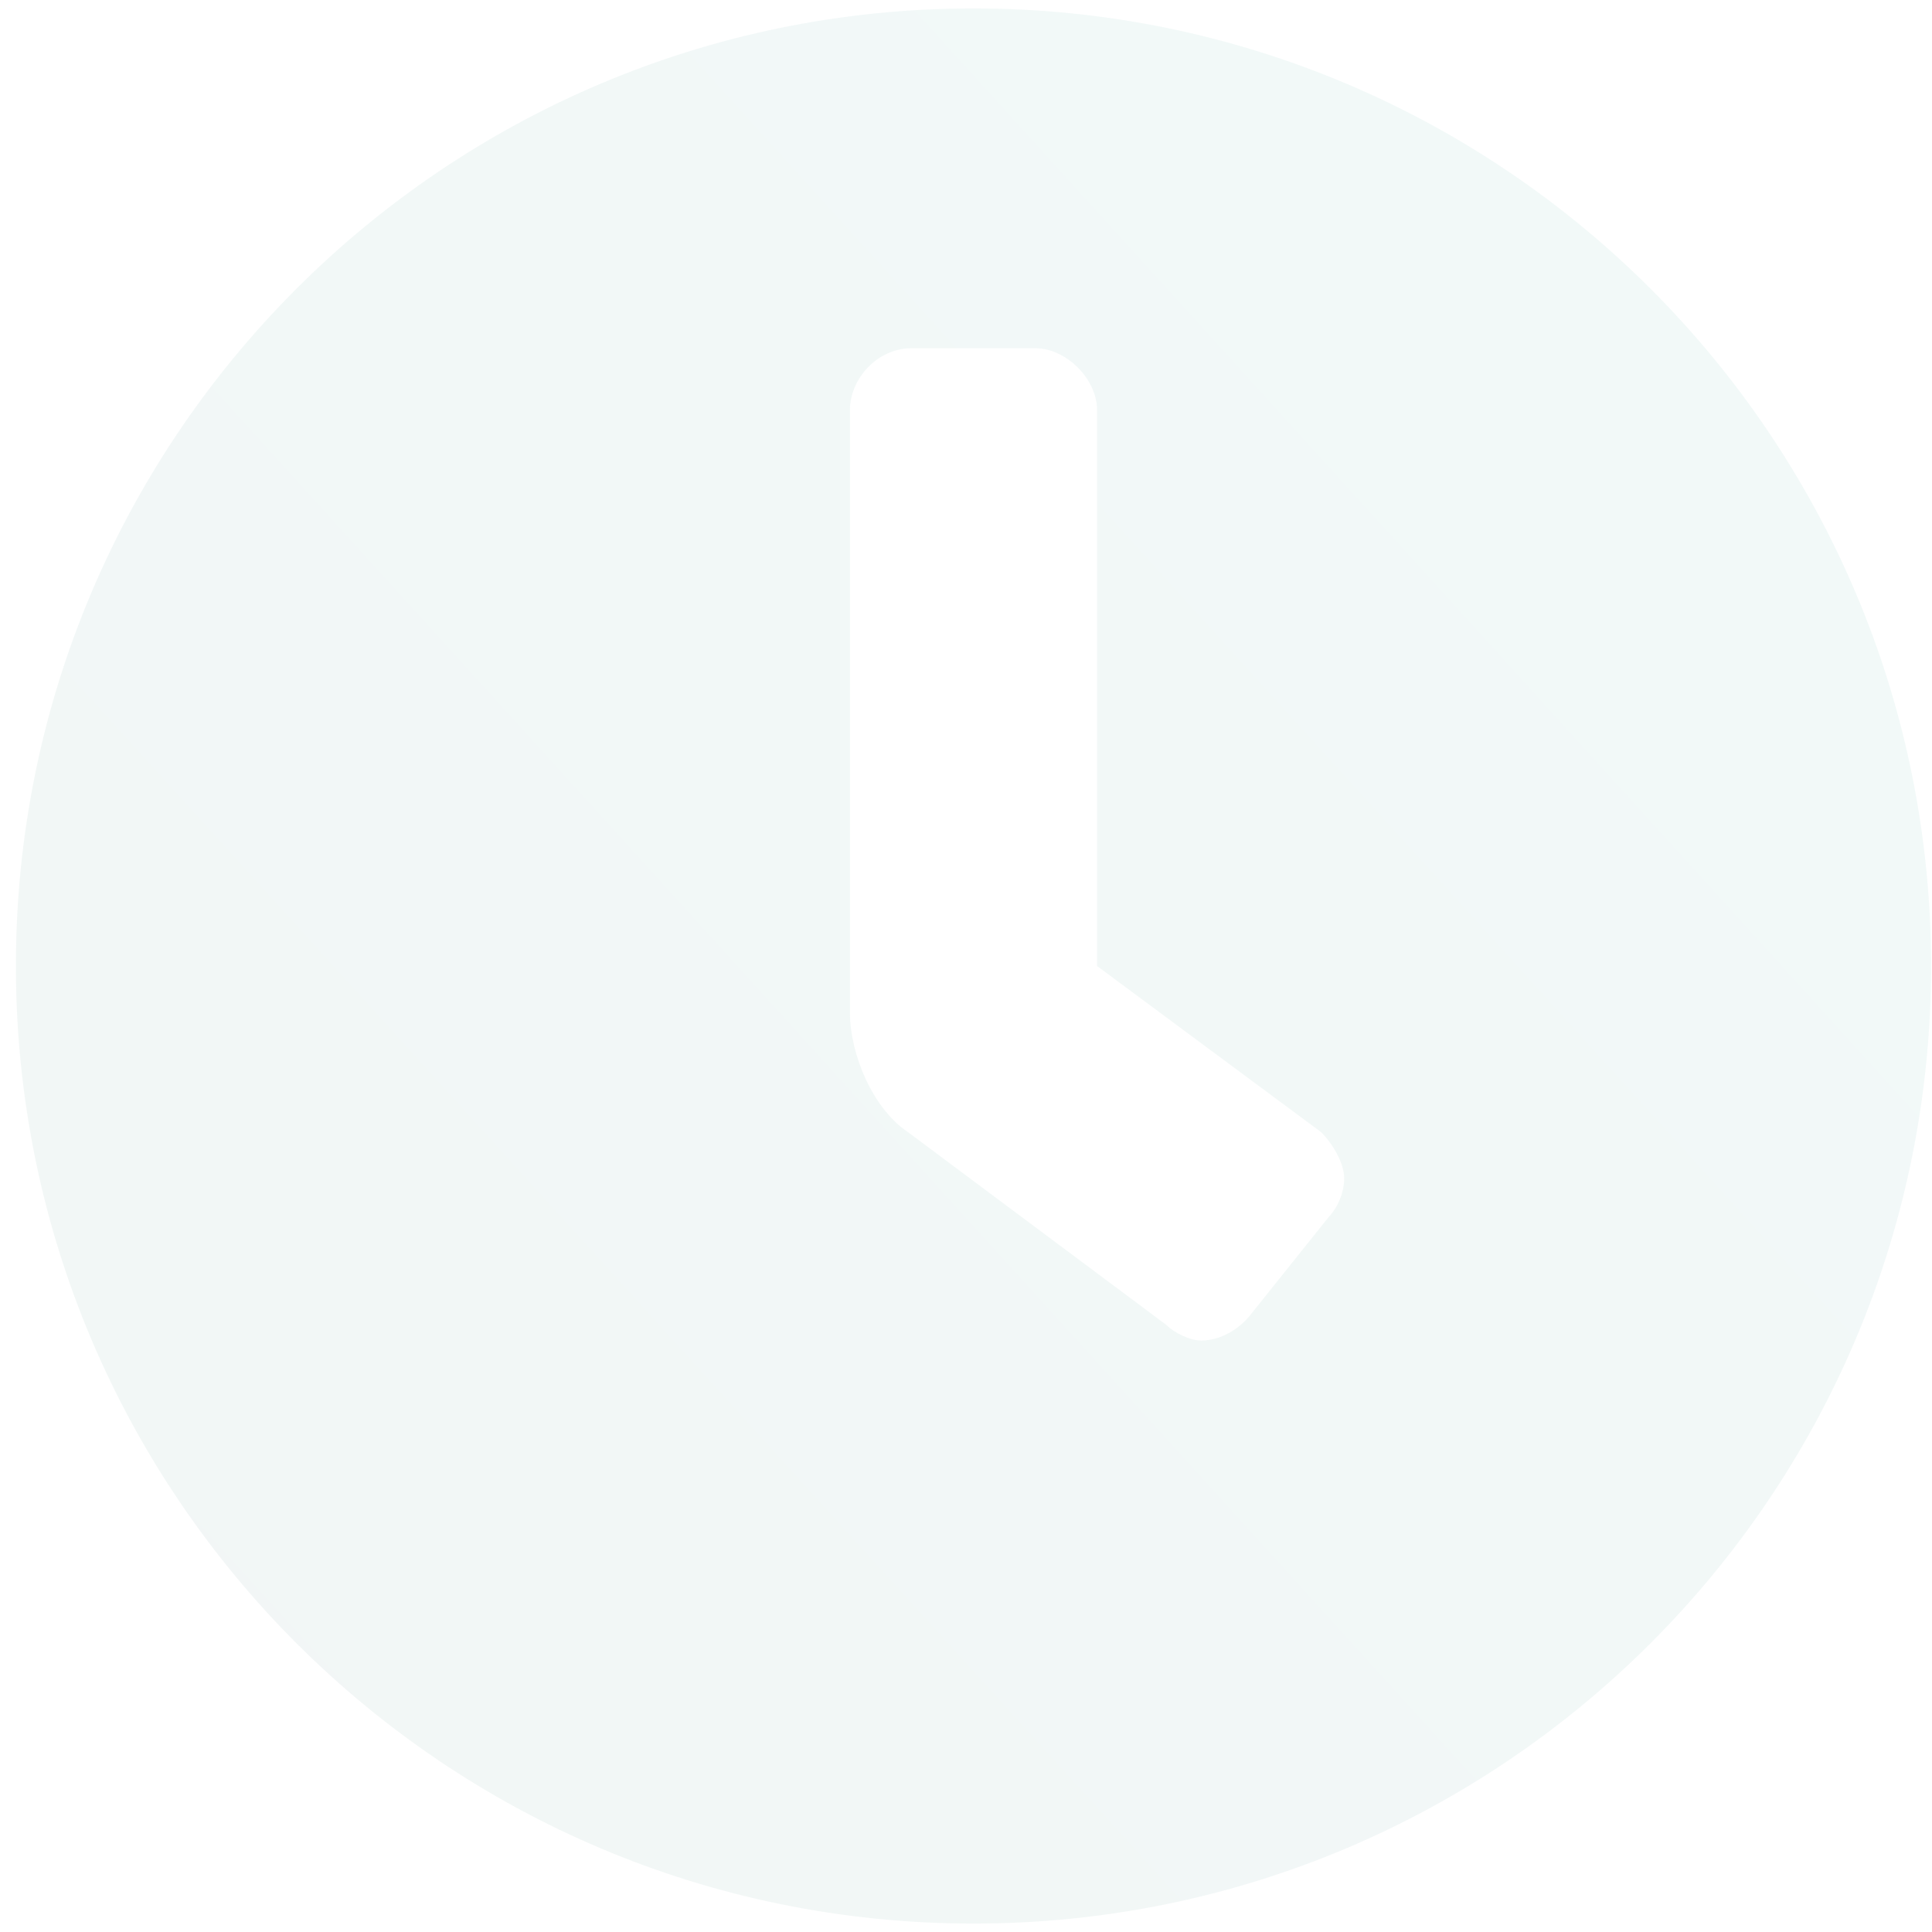 <svg width="86" height="86" viewBox="0 0 86 86" fill="none" xmlns="http://www.w3.org/2000/svg">
<path d="M43.334 0.375C66.88 0.375 85.959 19.453 85.959 43C85.959 66.547 66.88 85.625 43.334 85.625C19.787 85.625 0.708 66.547 0.708 43C0.708 19.453 19.787 0.375 43.334 0.375ZM59.146 54.172C59.49 53.828 59.834 53.141 59.834 52.453C59.834 51.766 59.318 50.906 58.802 50.391L48.834 43V18.25C48.834 16.875 47.459 15.5 46.084 15.5H40.584C39.037 15.5 37.834 16.875 37.834 18.25V45.062C37.834 46.953 38.865 49.359 40.412 50.391L51.927 58.984C52.271 59.328 52.959 59.672 53.474 59.672C54.334 59.672 55.193 59.156 55.709 58.469L59.146 54.172Z" fill="url(#paint0_linear_2913_35)" fill-opacity="0.05"/>
<defs>
<linearGradient id="paint0_linear_2913_35" x1="108.667" y1="-22" x2="-21.334" y2="96" gradientUnits="userSpaceOnUse">
<stop stop-color="#00A894"/>
<stop offset="1" stop-color="#00423A"/>
</linearGradient>
</defs>
</svg>
